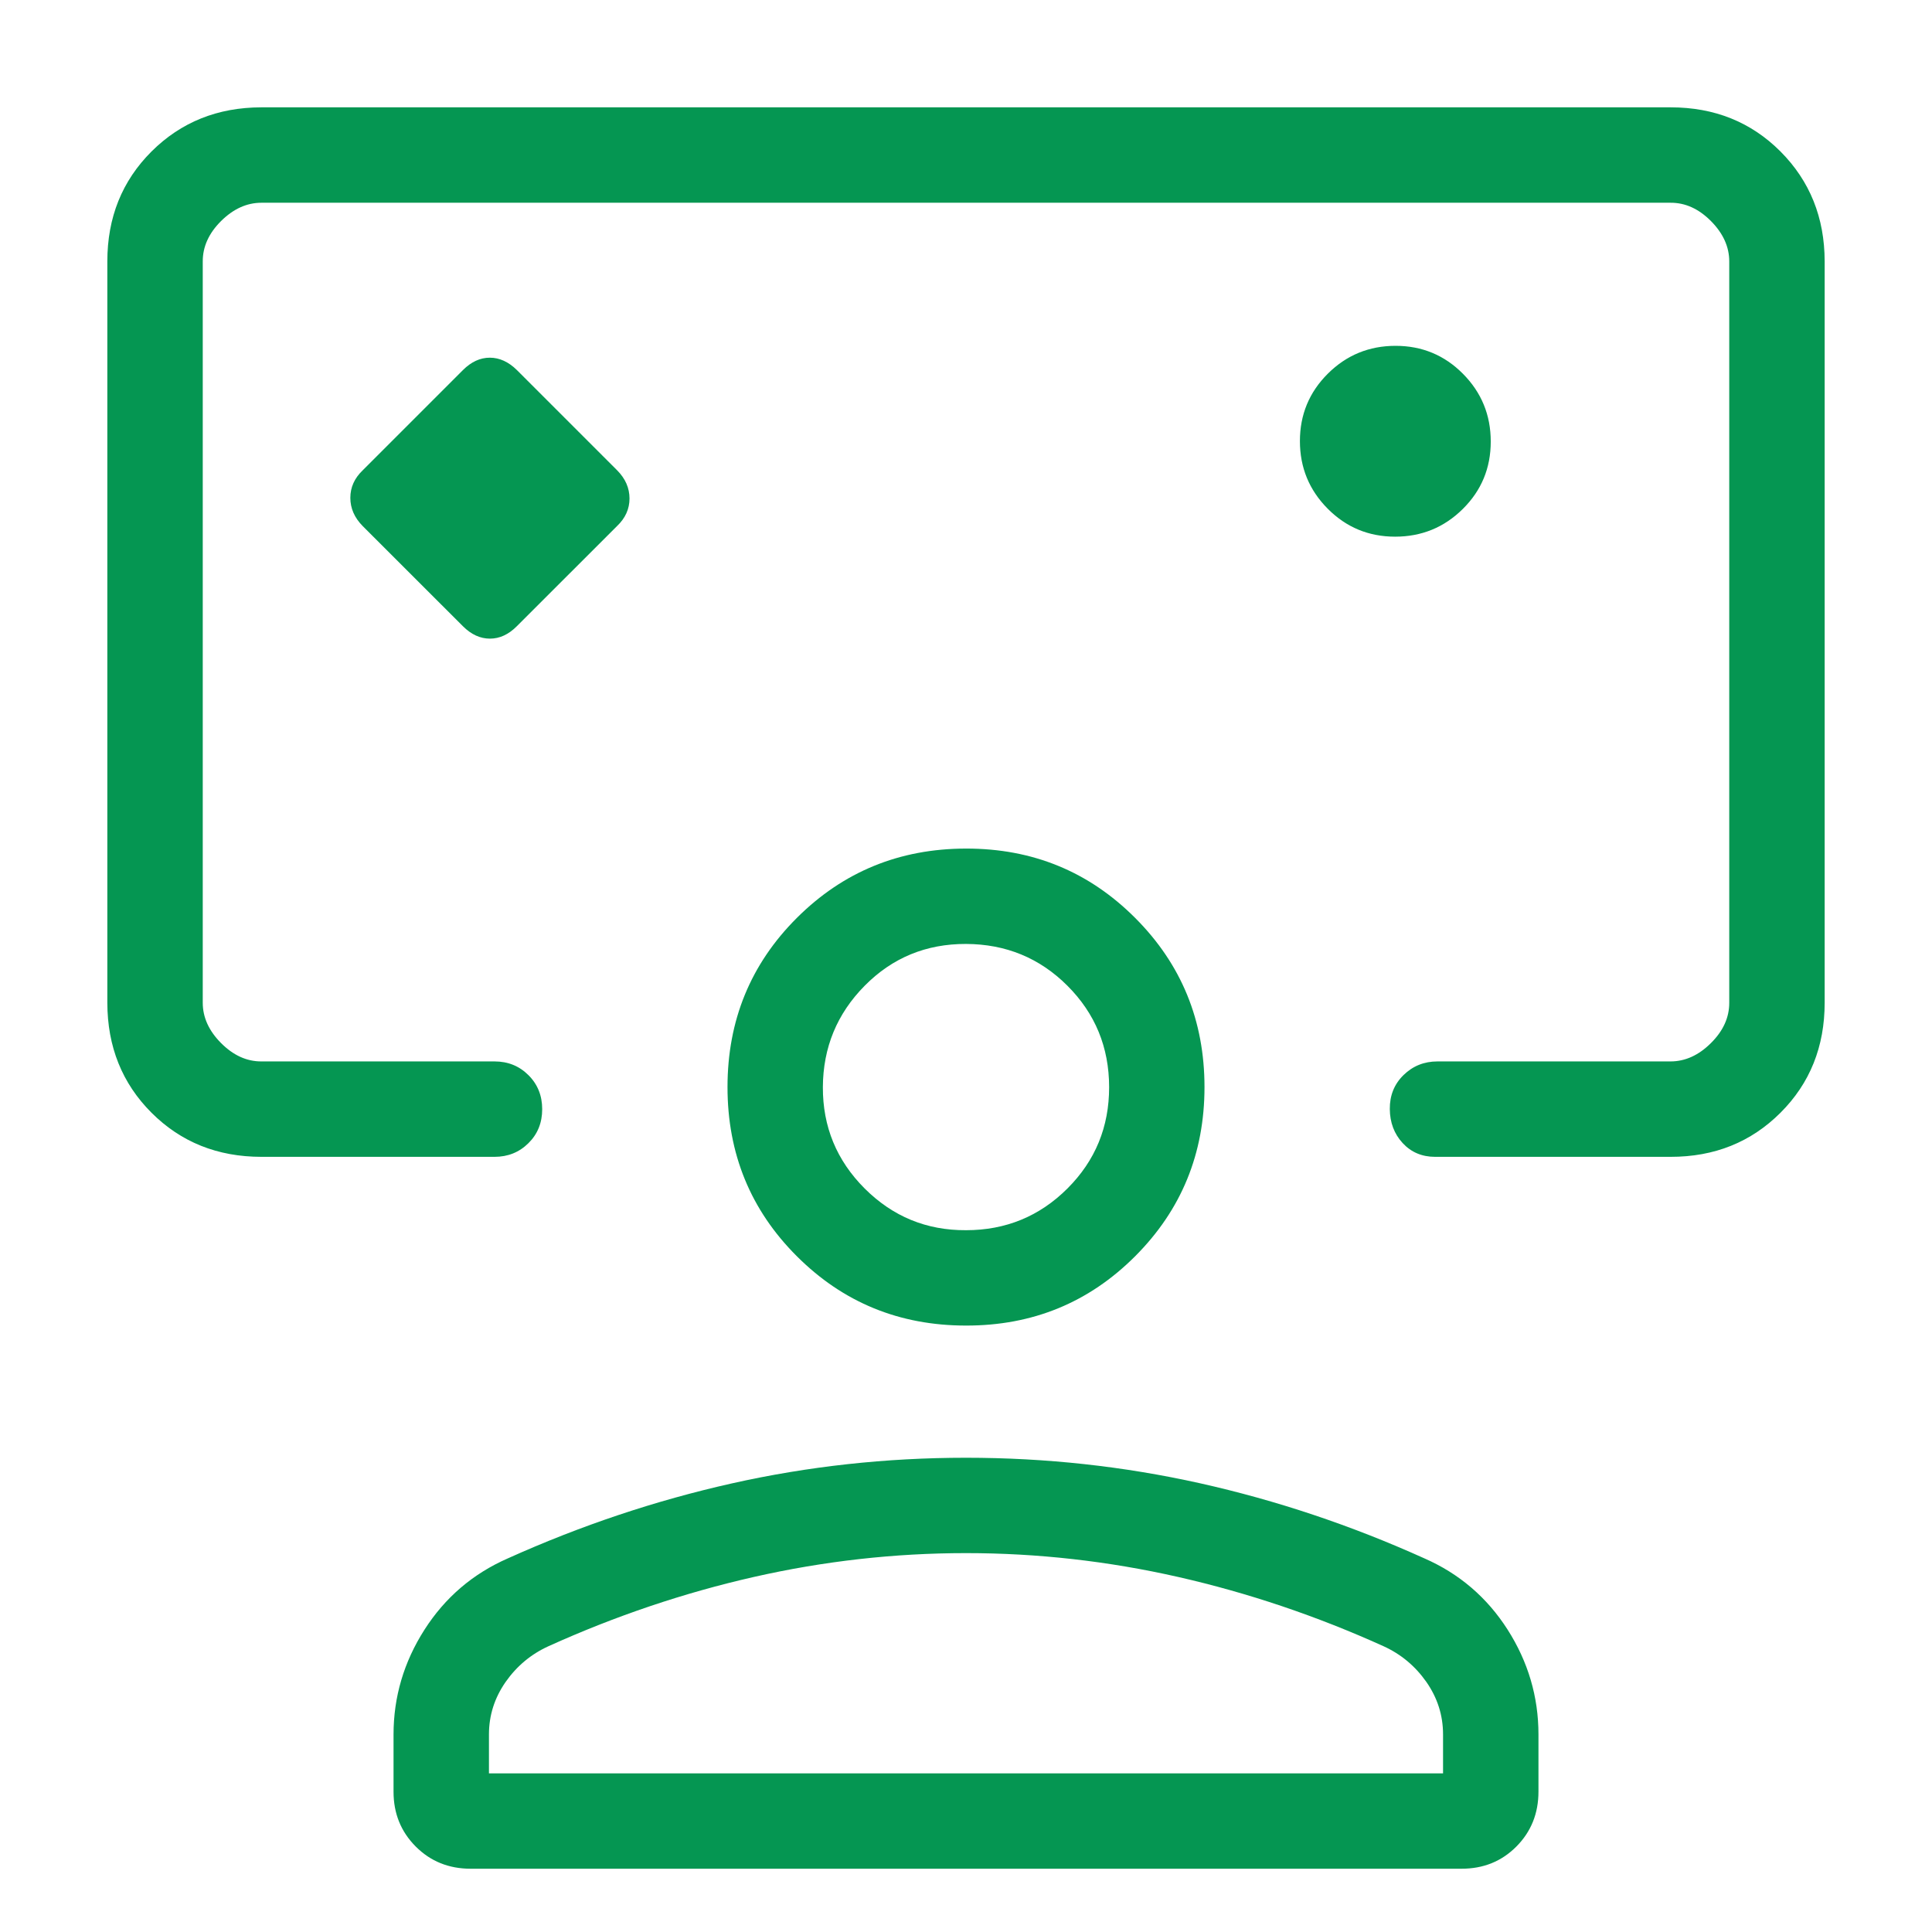 <svg xmlns="http://www.w3.org/2000/svg" width="36" height="36" viewBox="0 0 36 36" fill="none"><path d="M8.626 11.669C8.78 11.823 8.948 11.9 9.129 11.9C9.31 11.9 9.477 11.823 9.63 11.669L11.497 9.803C11.652 9.656 11.73 9.484 11.73 9.289C11.73 9.093 11.653 8.918 11.499 8.763L9.632 6.896C9.476 6.742 9.307 6.665 9.127 6.665C8.947 6.665 8.78 6.742 8.626 6.896L6.759 8.763C6.605 8.91 6.528 9.081 6.528 9.276C6.528 9.472 6.605 9.647 6.759 9.803L8.626 11.669ZM4.873 21.556C4.054 21.556 3.371 21.282 2.823 20.734C2.276 20.187 2.001 19.503 2 18.684V4.871C2 4.053 2.274 3.371 2.823 2.823C3.372 2.276 4.055 2.001 4.871 2H31.129C31.947 2 32.629 2.274 33.177 2.823C33.724 3.372 33.999 4.055 34 4.871V18.684C34 19.502 33.726 20.186 33.177 20.734C32.628 21.283 31.945 21.557 31.127 21.556H26.741C26.496 21.556 26.294 21.47 26.137 21.3C25.979 21.129 25.899 20.917 25.897 20.665C25.895 20.412 25.98 20.201 26.153 20.032C26.326 19.863 26.537 19.778 26.786 19.778H31.127C31.401 19.778 31.652 19.664 31.881 19.436C32.11 19.209 32.223 18.958 32.222 18.684V4.871C32.222 4.599 32.108 4.348 31.881 4.119C31.653 3.89 31.403 3.777 31.129 3.778H4.871C4.599 3.778 4.348 3.892 4.119 4.119C3.89 4.347 3.777 4.598 3.778 4.873V18.684C3.778 18.957 3.892 19.208 4.119 19.436C4.347 19.665 4.597 19.779 4.871 19.778H9.214C9.465 19.778 9.676 19.863 9.847 20.034C10.018 20.204 10.103 20.416 10.103 20.668C10.103 20.921 10.018 21.132 9.847 21.301C9.676 21.471 9.465 21.556 9.214 21.556H4.873ZM25.996 10C26.489 10 26.91 9.828 27.257 9.484C27.604 9.141 27.778 8.722 27.778 8.228C27.778 7.733 27.605 7.313 27.26 6.965C26.916 6.618 26.497 6.444 26.004 6.444C25.511 6.444 25.09 6.617 24.743 6.962C24.396 7.307 24.222 7.726 24.222 8.219C24.222 8.712 24.395 9.132 24.74 9.479C25.084 9.826 25.503 10 25.996 10ZM8.77 34.821C8.362 34.821 8.021 34.683 7.746 34.407C7.471 34.131 7.333 33.791 7.333 33.387V32.32C7.333 31.62 7.525 30.969 7.909 30.368C8.293 29.767 8.811 29.324 9.463 29.038C10.824 28.425 12.215 27.96 13.637 27.641C15.06 27.322 16.514 27.163 18 27.163C19.486 27.163 20.94 27.322 22.363 27.639C23.785 27.957 25.176 28.422 26.537 29.036C27.189 29.321 27.707 29.764 28.091 30.364C28.475 30.966 28.667 31.618 28.667 32.318V33.385C28.667 33.791 28.529 34.133 28.254 34.409C27.979 34.685 27.638 34.822 27.23 34.821H8.77ZM9.111 33.044H26.889V32.318C26.889 31.963 26.785 31.637 26.578 31.34C26.37 31.044 26.104 30.822 25.778 30.674C24.533 30.111 23.259 29.681 21.956 29.385C20.652 29.089 19.333 28.94 18 28.94C16.667 28.94 15.348 29.089 14.044 29.385C12.741 29.681 11.467 30.111 10.222 30.674C9.896 30.822 9.63 31.044 9.422 31.34C9.215 31.637 9.111 31.963 9.111 32.318V33.044ZM18 24.7C16.76 24.7 15.71 24.27 14.848 23.408C13.986 22.548 13.556 21.497 13.556 20.256C13.556 19.015 13.986 17.964 14.848 17.104C15.71 16.244 16.76 15.813 18 15.812C19.24 15.81 20.29 16.241 21.152 17.104C22.014 17.967 22.444 19.017 22.444 20.256C22.444 21.494 22.014 22.545 21.152 23.408C20.29 24.271 19.24 24.702 18 24.7ZM18 22.923C18.741 22.923 19.371 22.664 19.89 22.146C20.409 21.628 20.668 20.998 20.667 20.256C20.666 19.514 20.407 18.885 19.89 18.368C19.373 17.851 18.743 17.592 18 17.589C17.257 17.587 16.628 17.846 16.112 18.368C15.596 18.89 15.337 19.519 15.333 20.256C15.33 20.993 15.589 21.623 16.112 22.146C16.635 22.668 17.264 22.927 18 22.923Z" fill="#059652"></path></svg>
